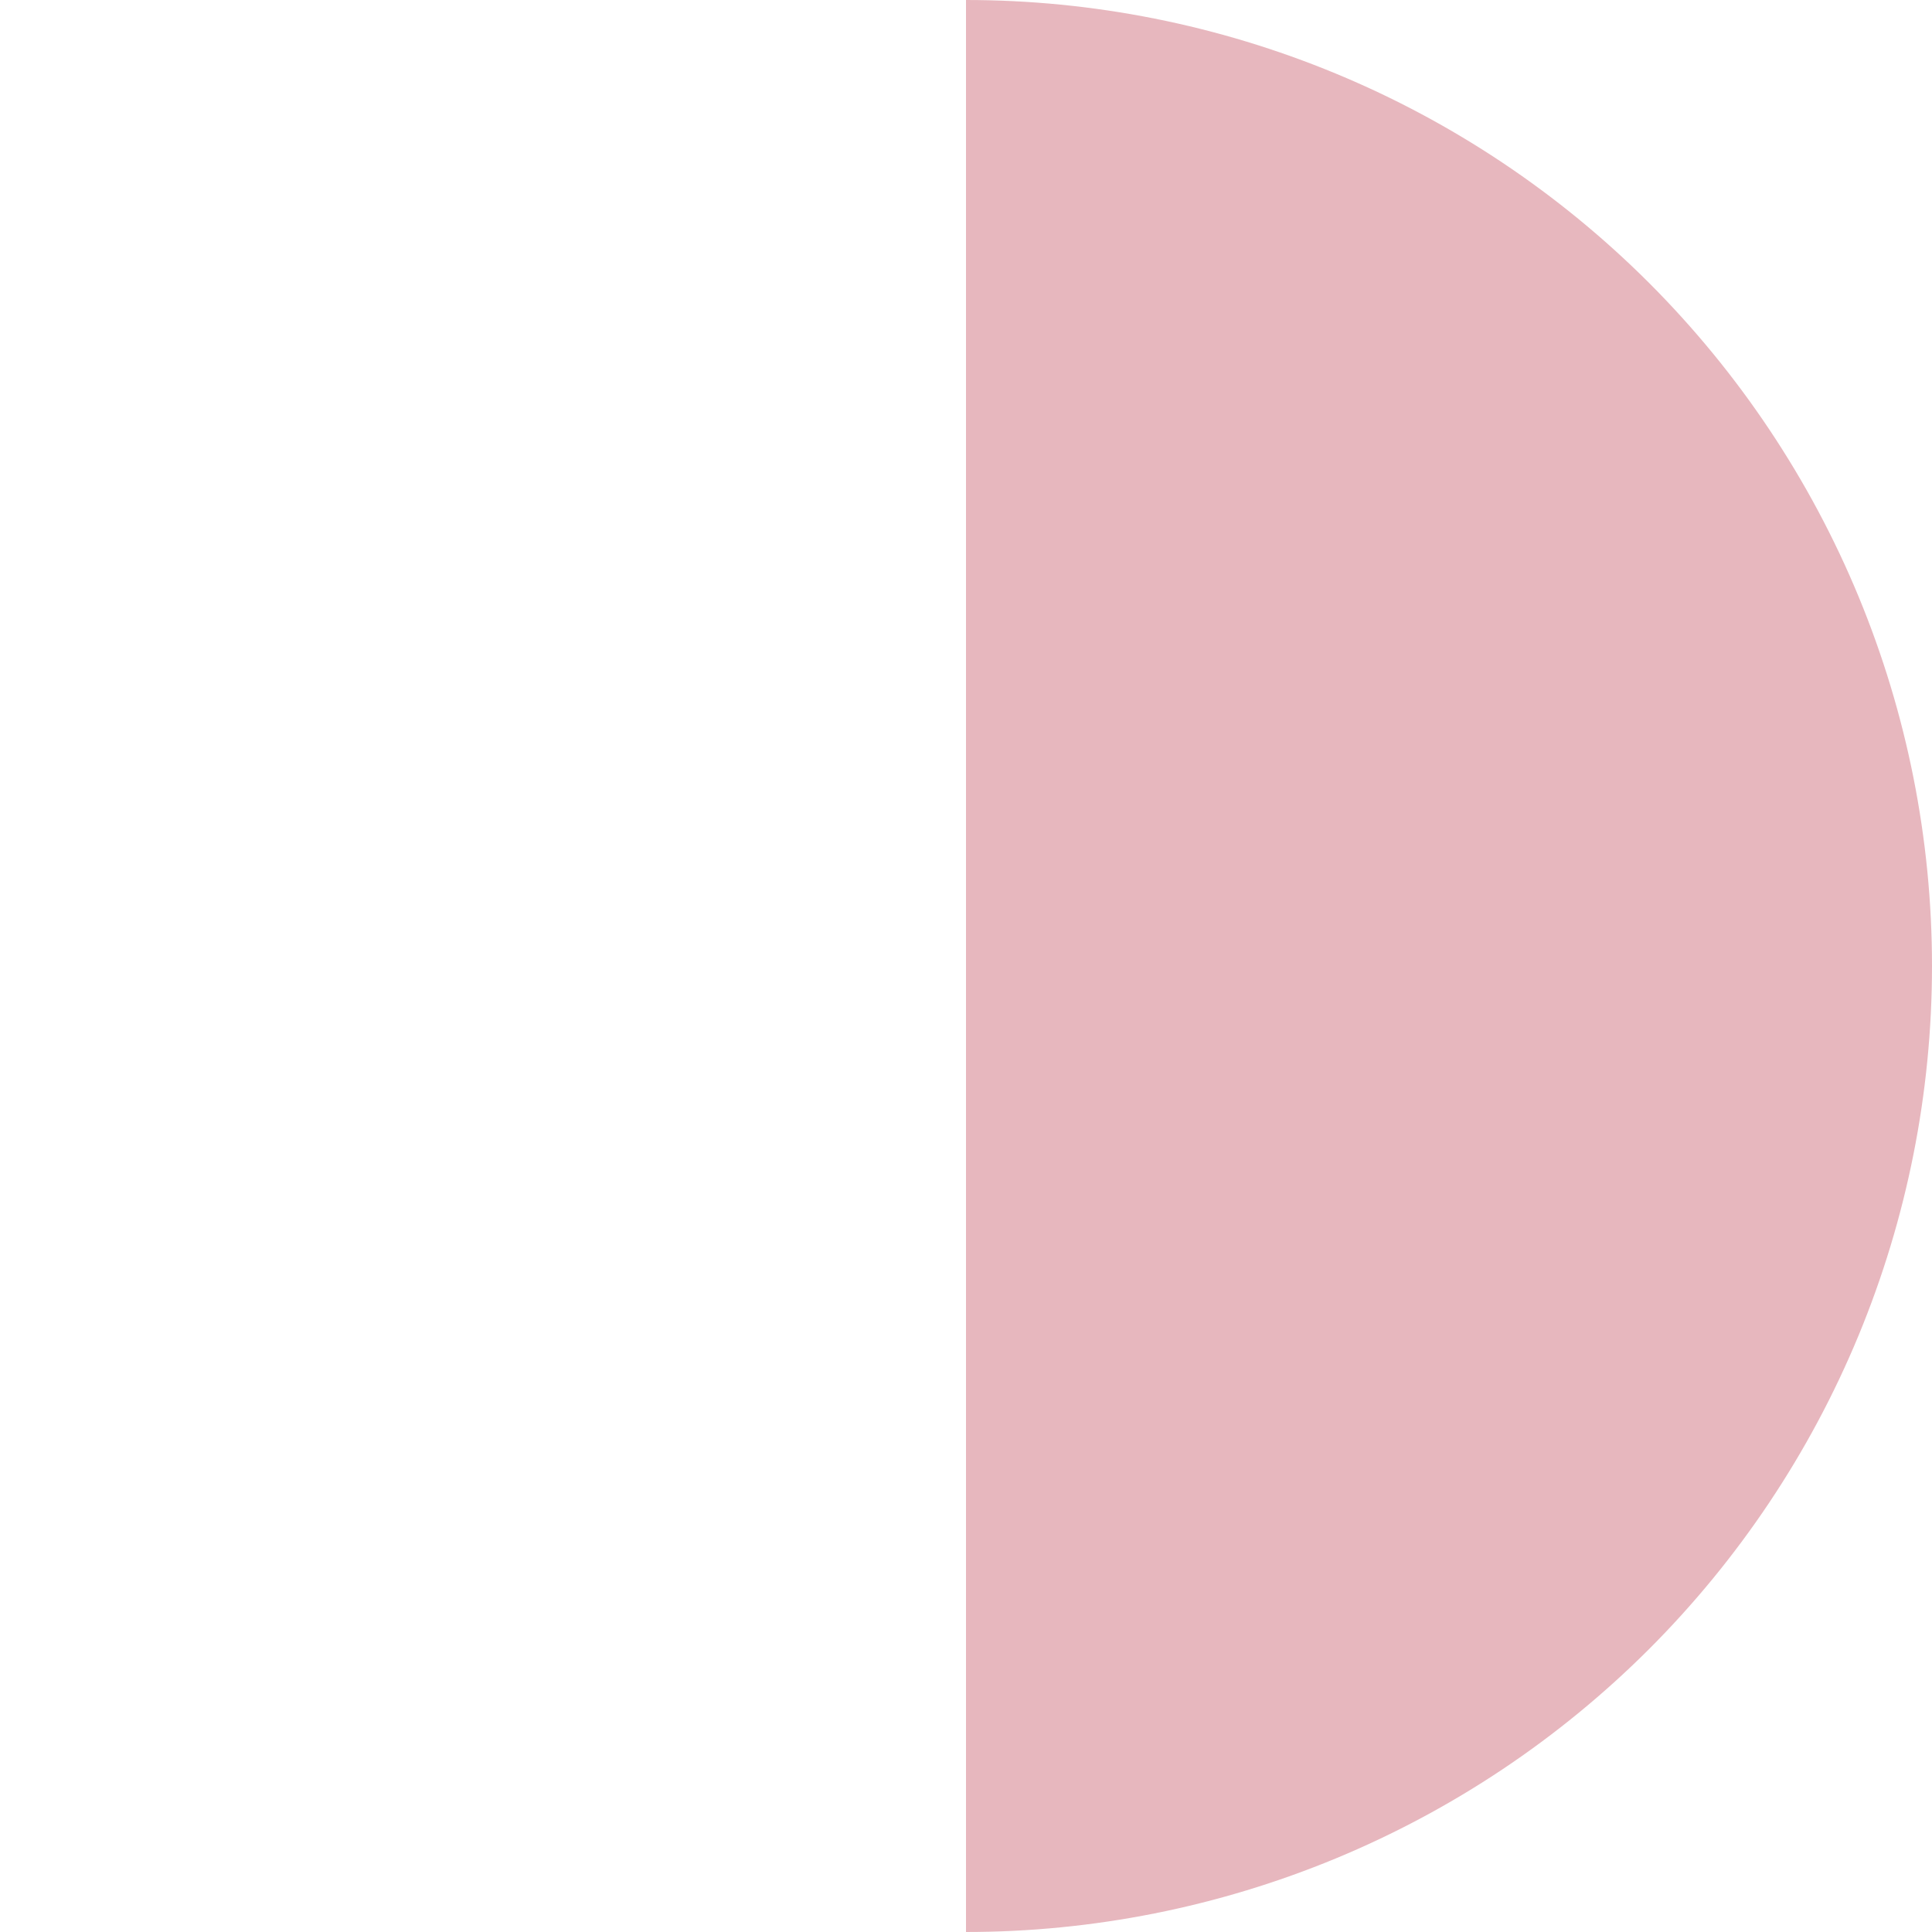 <?xml version="1.0" encoding="UTF-8"?>
<svg xmlns="http://www.w3.org/2000/svg" width="34" height="34" viewBox="0 0 34 34" fill="none">
  <path d="M17 2.32851e-06C19.233 2.62126e-06 21.443 0.44 23.506 1.294C25.568 2.148 27.442 3.401 29.021 4.979C30.599 6.558 31.852 8.432 32.706 10.494C33.56 12.557 34 14.768 34 17C34 19.233 33.56 21.443 32.706 23.506C31.852 25.568 30.599 27.442 29.021 29.021C27.442 30.599 25.568 31.852 23.506 32.706C21.443 33.56 19.233 34 17 34L17 17L17 2.32851e-06Z" fill="#E7B7BE"></path>
</svg>
